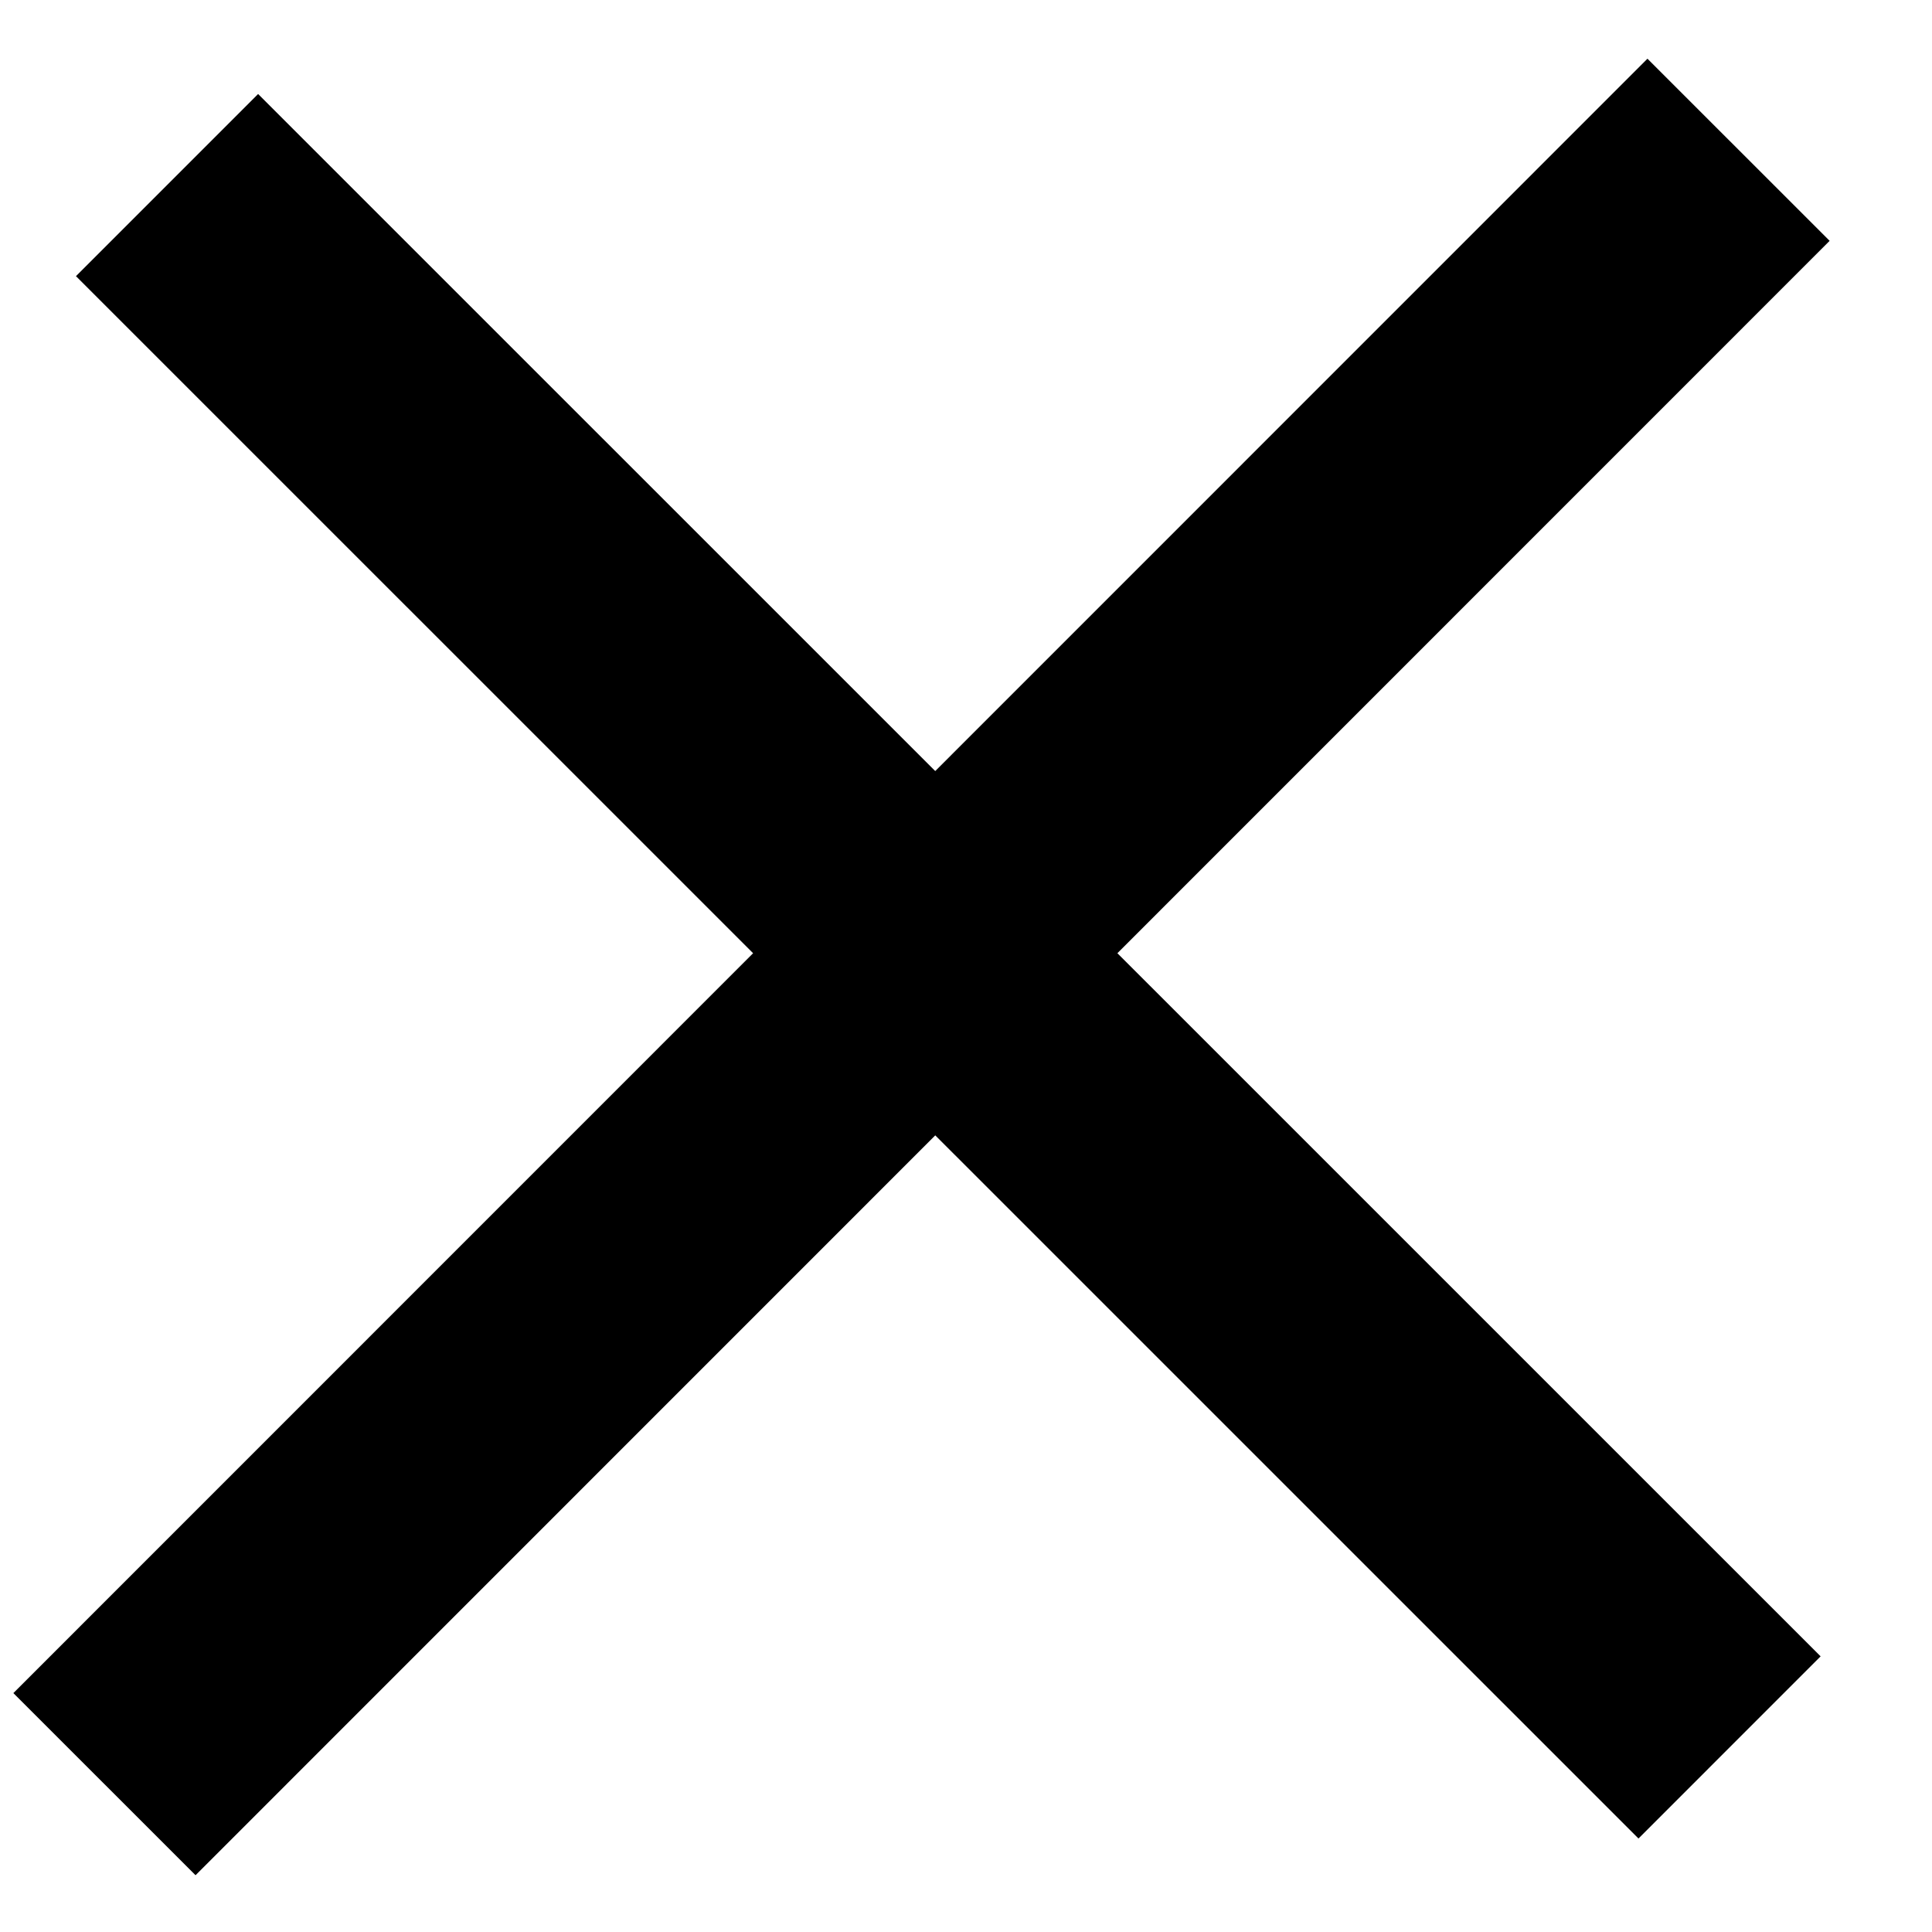 <svg width="26" height="26" viewBox="0 0 15 15" xmlns="http://www.w3.org/2000/svg">
    <g stroke="#000" stroke-width="2" fill="none" fill-rule="evenodd" stroke-linecap="square">
        <path d="M2.004 2.144L12.721 12.86M12.791 1.87L1.518 13.145"/>
    </g>
</svg>
